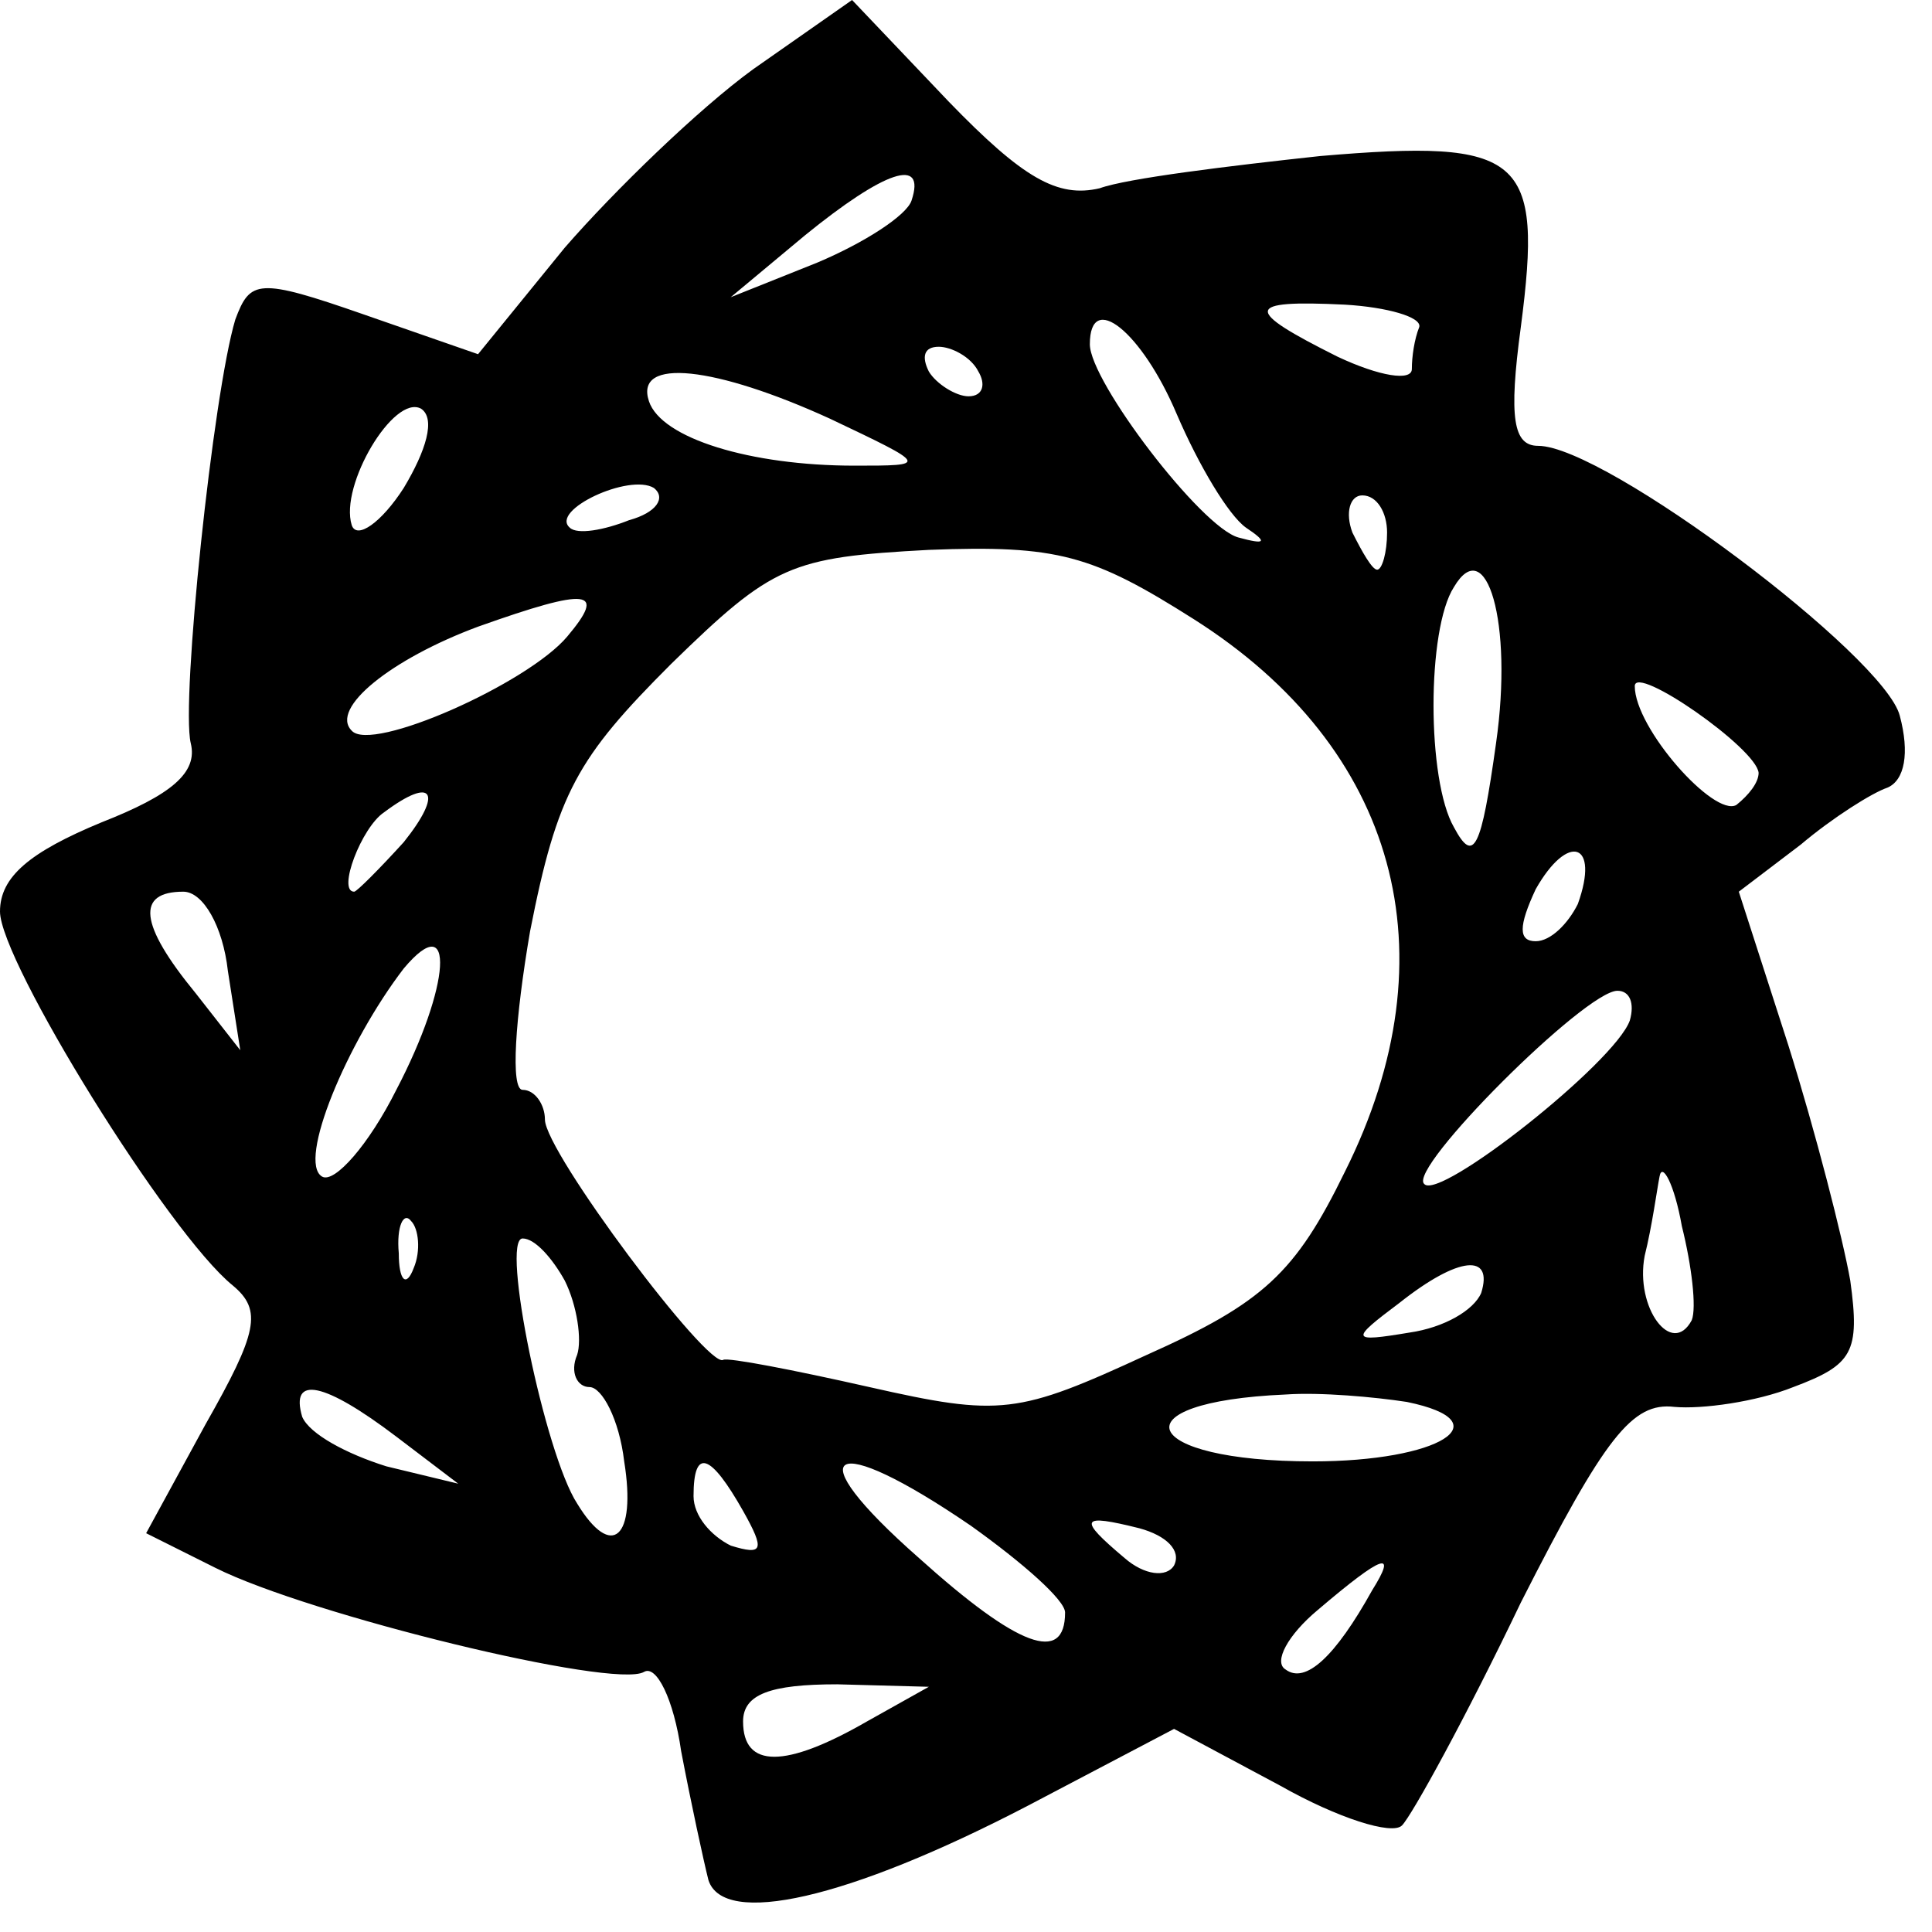 <?xml version="1.0" standalone="no"?>
<!DOCTYPE svg PUBLIC "-//W3C//DTD SVG 20010904//EN"
 "http://www.w3.org/TR/2001/REC-SVG-20010904/DTD/svg10.dtd">
<svg version="1.0" xmlns="http://www.w3.org/2000/svg"
 width="78pt" height="78pt" viewBox="0 0 78 78"
 preserveAspectRatio="xMidYMid meet">
<g transform="translate(0,78) scale(0.1,-0.1)"
fill="#000000" stroke="none">
<path d="M304 752 c-22 -16 -56 -49 -76 -72 l-35 -43 -46 16 c-43 15 -46 14
-52 -2 -9 -30 -22 -154 -18 -171 3 -12 -8 -21 -36 -32 -29 -12 -41 -22 -41
-36 0 -20 68 -130 94 -151 12 -10 10 -19 -11 -56 l-24 -44 28 -14 c38 -19 161
-49 173 -42 5 3 12 -11 15 -32 4 -21 9 -44 11 -52 6 -19 56 -8 129 30 l59 31
43 -23 c23 -13 45 -20 49 -16 4 4 26 44 48 90 34 67 45 81 62 79 11 -1 33 2
48 8 24 9 27 14 23 43 -3 17 -14 60 -25 95 l-20 62 25 19 c13 11 29 21 35 23
7 3 9 14 5 29 -6 24 -119 109 -146 109 -10 0 -12 11 -7 48 9 69 1 76 -81 69
-37 -4 -78 -9 -89 -13 -17 -4 -31 4 -61 35 l-39 41 -40 -28z m64 -53 c-2 -6
-19 -17 -38 -25 l-35 -14 30 25 c32 26 49 32 43 14z m205 -51 c-2 -5 -3 -12
-3 -17 0 -5 -13 -3 -30 5 -38 19 -38 23 3 21 17 -1 31 -5 30 -9z m-98 -35 c9
-21 21 -41 28 -46 9 -6 8 -7 -3 -4 -15 4 -60 63 -60 78 0 22 21 5 35 -28z
m-80 17 c3 -5 2 -10 -4 -10 -5 0 -13 5 -16 10 -3 6 -2 10 4 10 5 0 13 -4 16
-10z m-60 -19 c40 -19 40 -19 10 -19 -42 0 -78 11 -83 26 -6 18 27 14 73 -7z
m-172 -28 c-9 -14 -19 -21 -21 -15 -5 16 17 53 28 47 6 -4 2 -17 -7 -32z m91
-13 c-10 -4 -21 -6 -24 -3 -8 7 24 22 34 16 5 -4 1 -10 -10 -13z m306 -5 c0
-8 -2 -15 -4 -15 -2 0 -6 7 -10 15 -3 8 -1 15 4 15 6 0 10 -7 10 -15z m-78
-35 c82 -52 105 -135 61 -223 -20 -41 -33 -53 -80 -74 -52 -24 -59 -25 -112
-13 -31 7 -57 12 -59 11 -6 -4 -72 84 -72 97 0 6 -4 12 -9 12 -5 0 -3 29 3 64
11 56 19 70 57 108 41 40 48 43 104 46 52 2 66 -2 107 -28z m122 -50 c-6 -43
-9 -49 -17 -34 -11 19 -11 80 0 97 13 22 24 -14 17 -63z m-375 43 c-16 -19
-79 -47 -87 -38 -9 9 16 29 51 42 45 16 52 15 36 -4z m481 -55 c0 -4 -4 -9 -9
-13 -9 -5 -41 31 -41 48 0 9 49 -25 50 -35z m-547 -28 c-10 -11 -19 -20 -20
-20 -7 0 3 26 12 32 20 15 24 8 8 -12z m474 -25 c-4 -8 -11 -15 -17 -15 -7 0
-7 6 0 21 13 23 26 19 17 -6z m-545 -27 l5 -32 -18 23 c-23 28 -24 41 -5 41 8
0 16 -14 18 -32z m68 -48 c-11 -22 -25 -38 -30 -35 -10 6 10 54 33 84 21 25
19 -7 -3 -49z m498 28 c-6 -17 -77 -73 -83 -66 -7 6 65 78 78 78 5 0 7 -5 5
-12z m25 -121 c-8 -15 -23 5 -19 26 3 12 5 27 6 32 1 6 6 -3 9 -20 4 -16 6
-33 4 -38z m-516 21 c-3 -8 -6 -5 -6 6 -1 11 2 17 5 13 3 -3 4 -12 1 -19z m61
-5 c5 -10 7 -24 5 -30 -3 -7 0 -13 5 -13 5 0 12 -13 14 -30 5 -31 -5 -40 -19
-17 -13 20 -31 107 -22 107 5 0 12 -8 17 -17z m370 -5 c-3 -7 -15 -14 -29 -16
-24 -4 -24 -3 -4 12 24 19 38 20 33 4z m-438 -58 l25 -19 -29 7 c-16 5 -31 13
-34 20 -5 17 9 14 38 -8z m408 14 c39 -8 13 -24 -38 -24 -70 0 -80 24 -11 27
14 1 36 -1 49 -3z m-268 -44 c9 -16 8 -18 -5 -14 -8 4 -15 12 -15 20 0 20 7
17 20 -6z m92 -6 c21 -15 38 -30 38 -35 0 -21 -19 -14 -59 22 -50 44 -36 52
21 13z m82 -16 c-3 -5 -12 -4 -20 3 -19 16 -18 18 6 12 11 -3 17 -9 14 -15z
m80 -10 c-15 -27 -27 -38 -35 -32 -5 3 1 14 13 24 27 23 32 24 22 8z m-204
-53 c-33 -19 -50 -19 -50 0 0 11 11 15 38 15 l37 -1 -25 -14z"/>
</g>
</svg>
